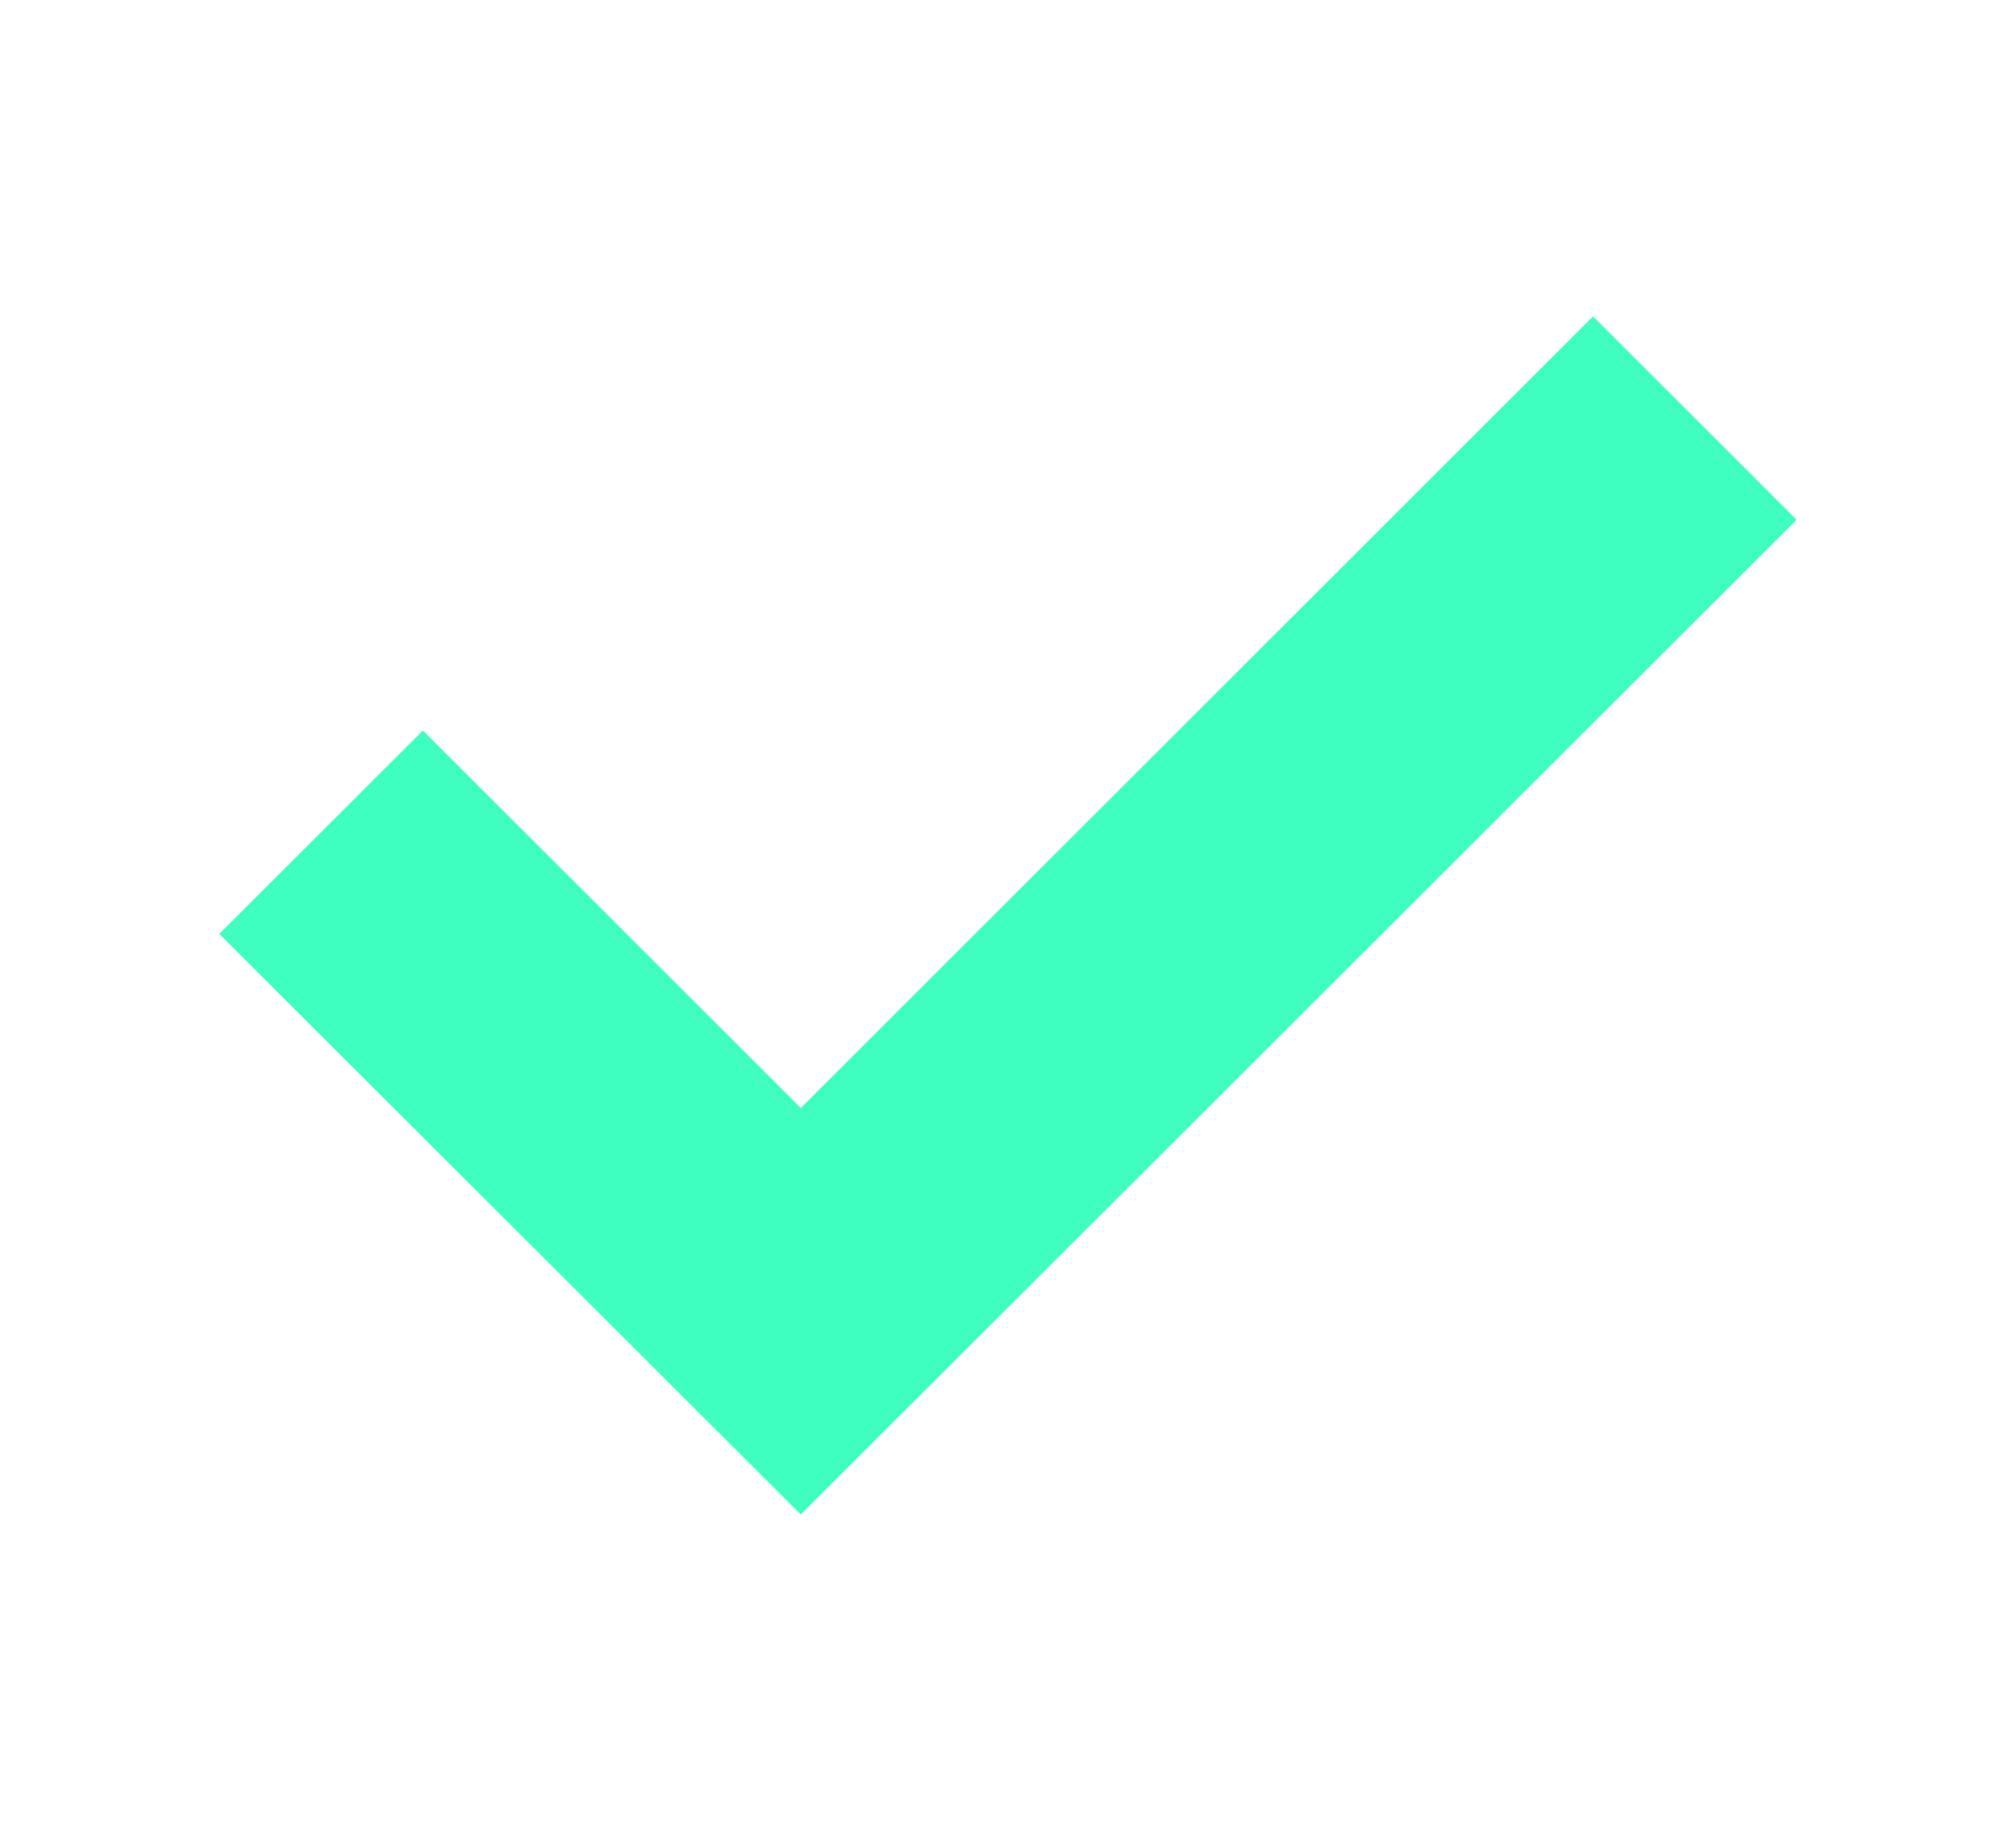 <svg width="239" height="217" viewBox="0 0 239 217" fill="none" xmlns="http://www.w3.org/2000/svg">
<path d="M94.938 131.315L50.14 86.58L26 110.686L94.938 179.5L213 61.605L188.86 37.5L94.938 131.315Z" fill="#3EFFC0"/>
</svg>
